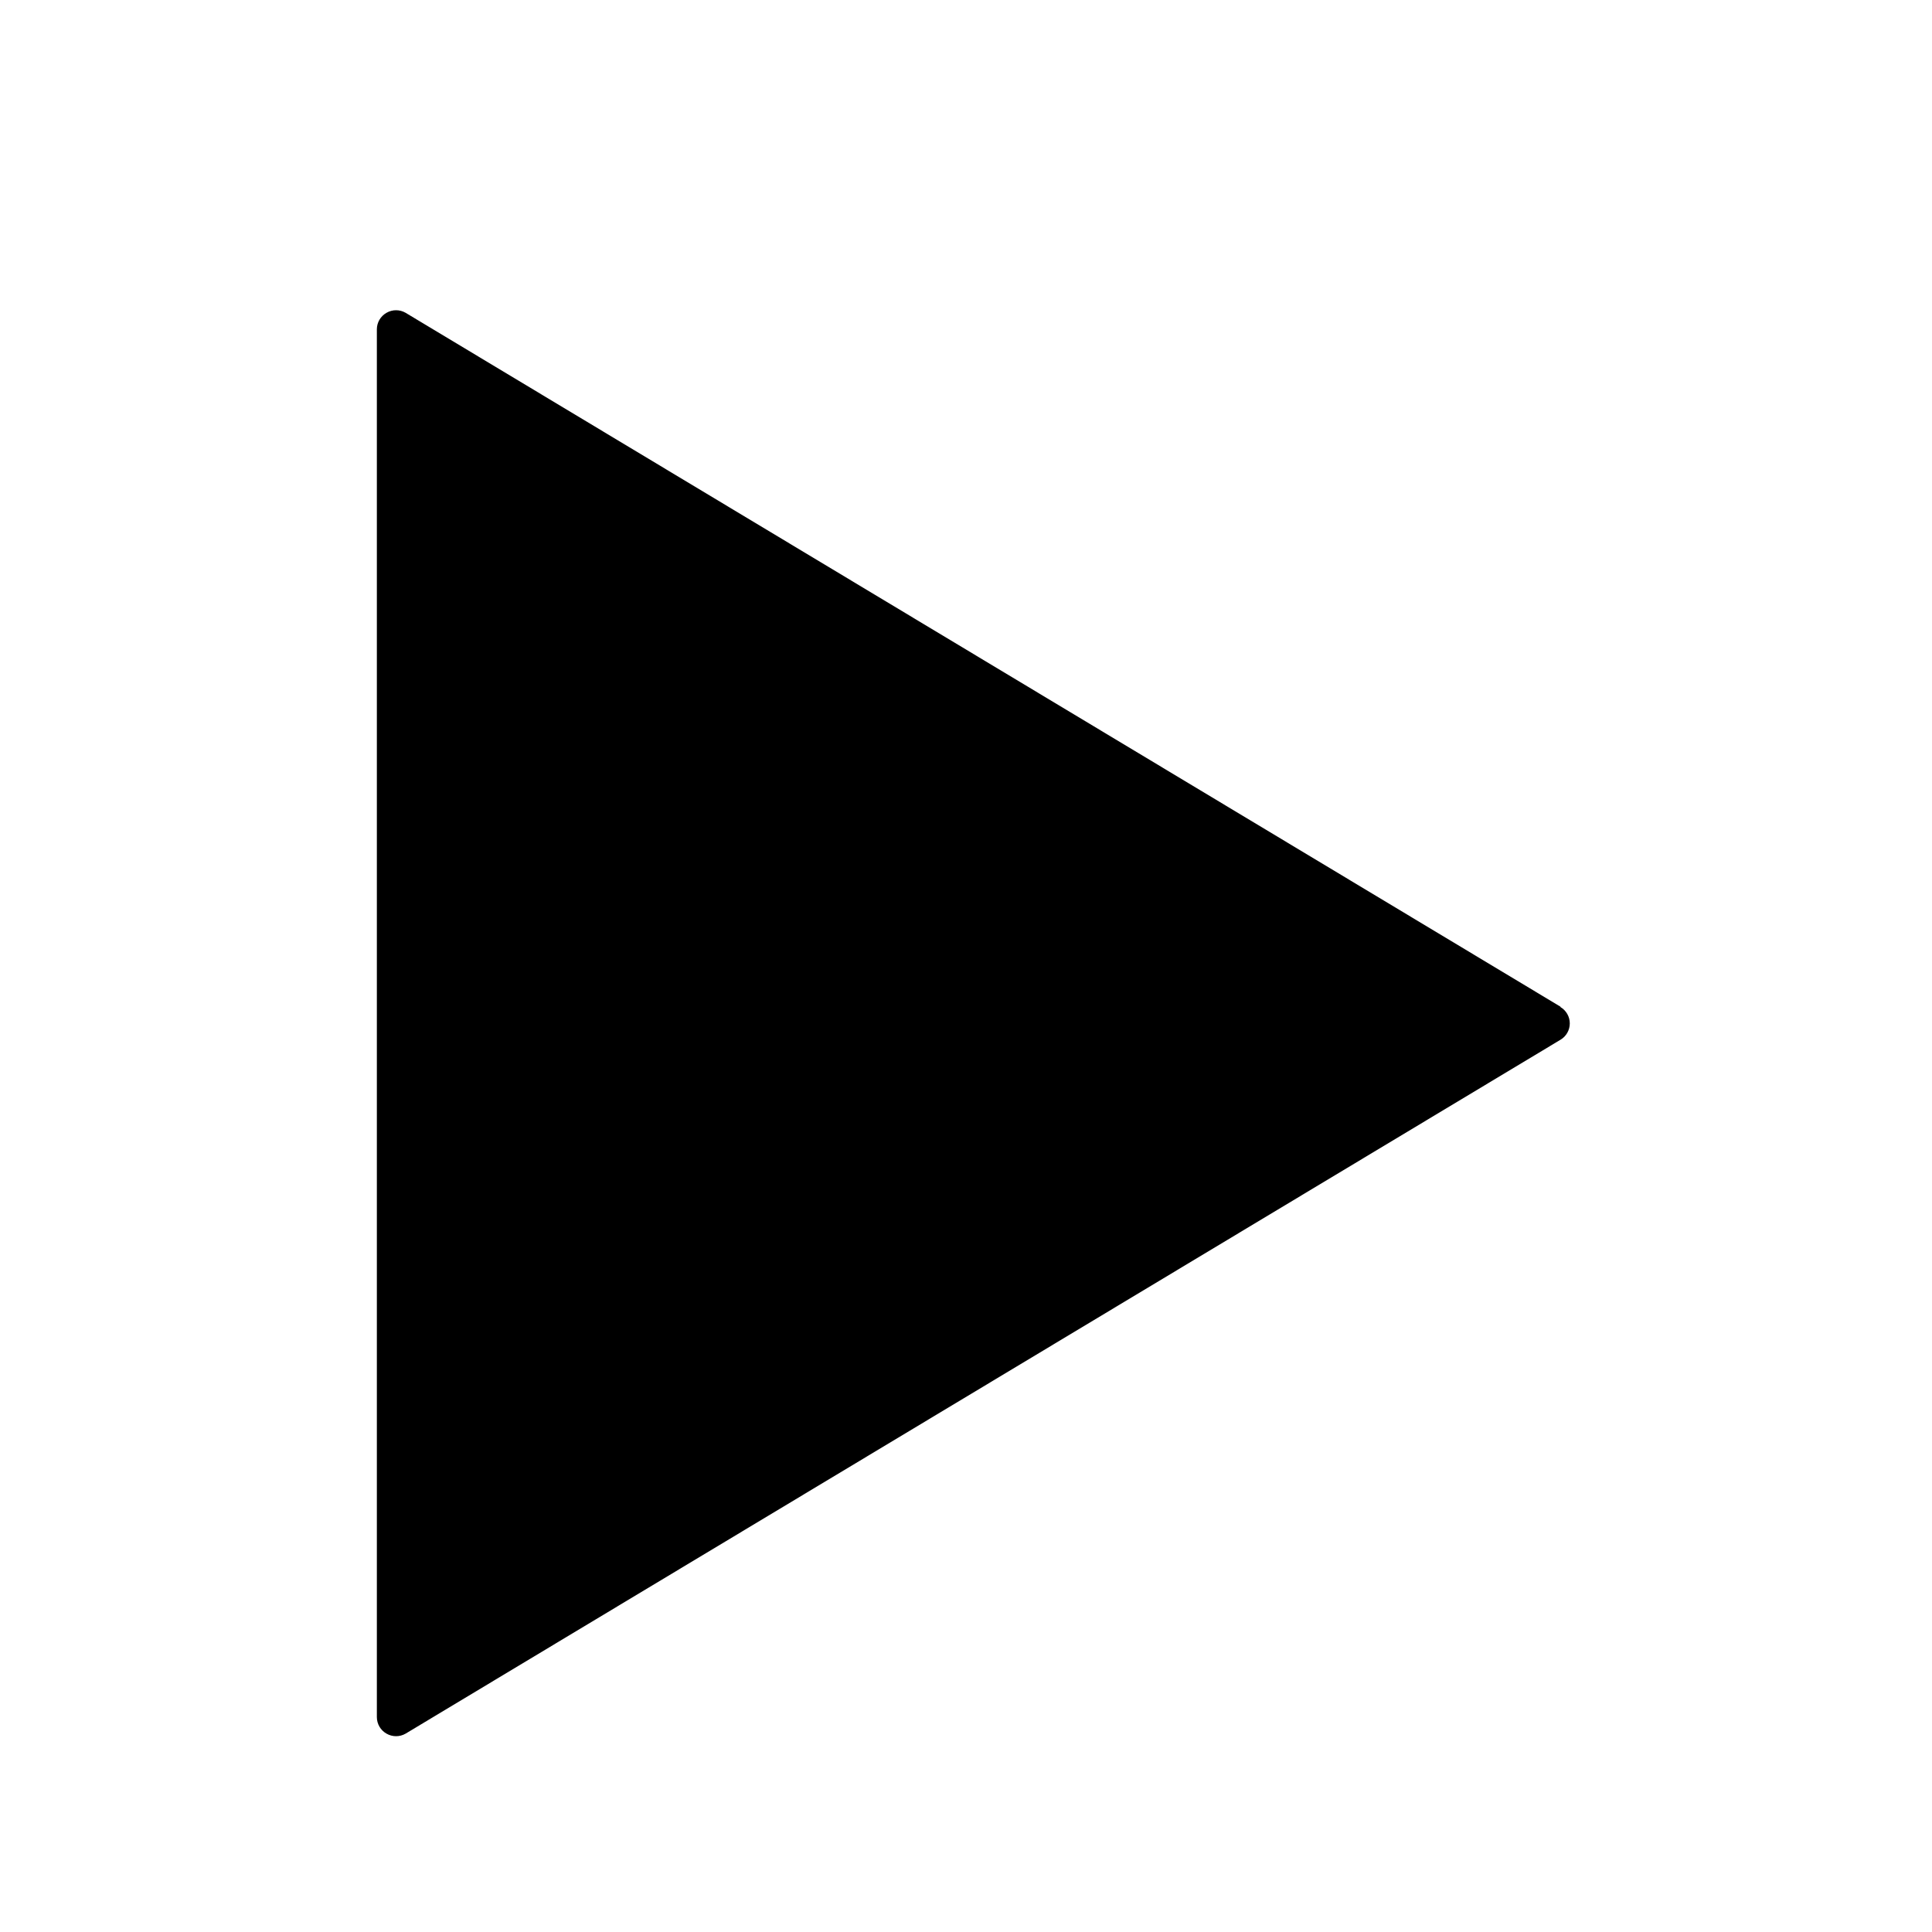 <?xml version="1.0" encoding="UTF-8"?>
<!-- The Best Svg Icon site in the world: iconSvg.co, Visit us! https://iconsvg.co -->
<svg fill="#000000" width="800px" height="800px" version="1.1" viewBox="144 144 512 512" xmlns="http://www.w3.org/2000/svg">
 <path d="m557.54 410.78-306.06-183.89c-1.559-0.902-3.481-0.902-5.039 0-1.586 0.891-2.566 2.566-2.57 4.383v367.78c0.004 1.816 0.984 3.492 2.57 4.383 1.559 0.898 3.481 0.898 5.039 0l306.06-183.89c1.531-0.906 2.469-2.555 2.469-4.332 0-1.781-0.938-3.426-2.469-4.336z"/>
</svg>